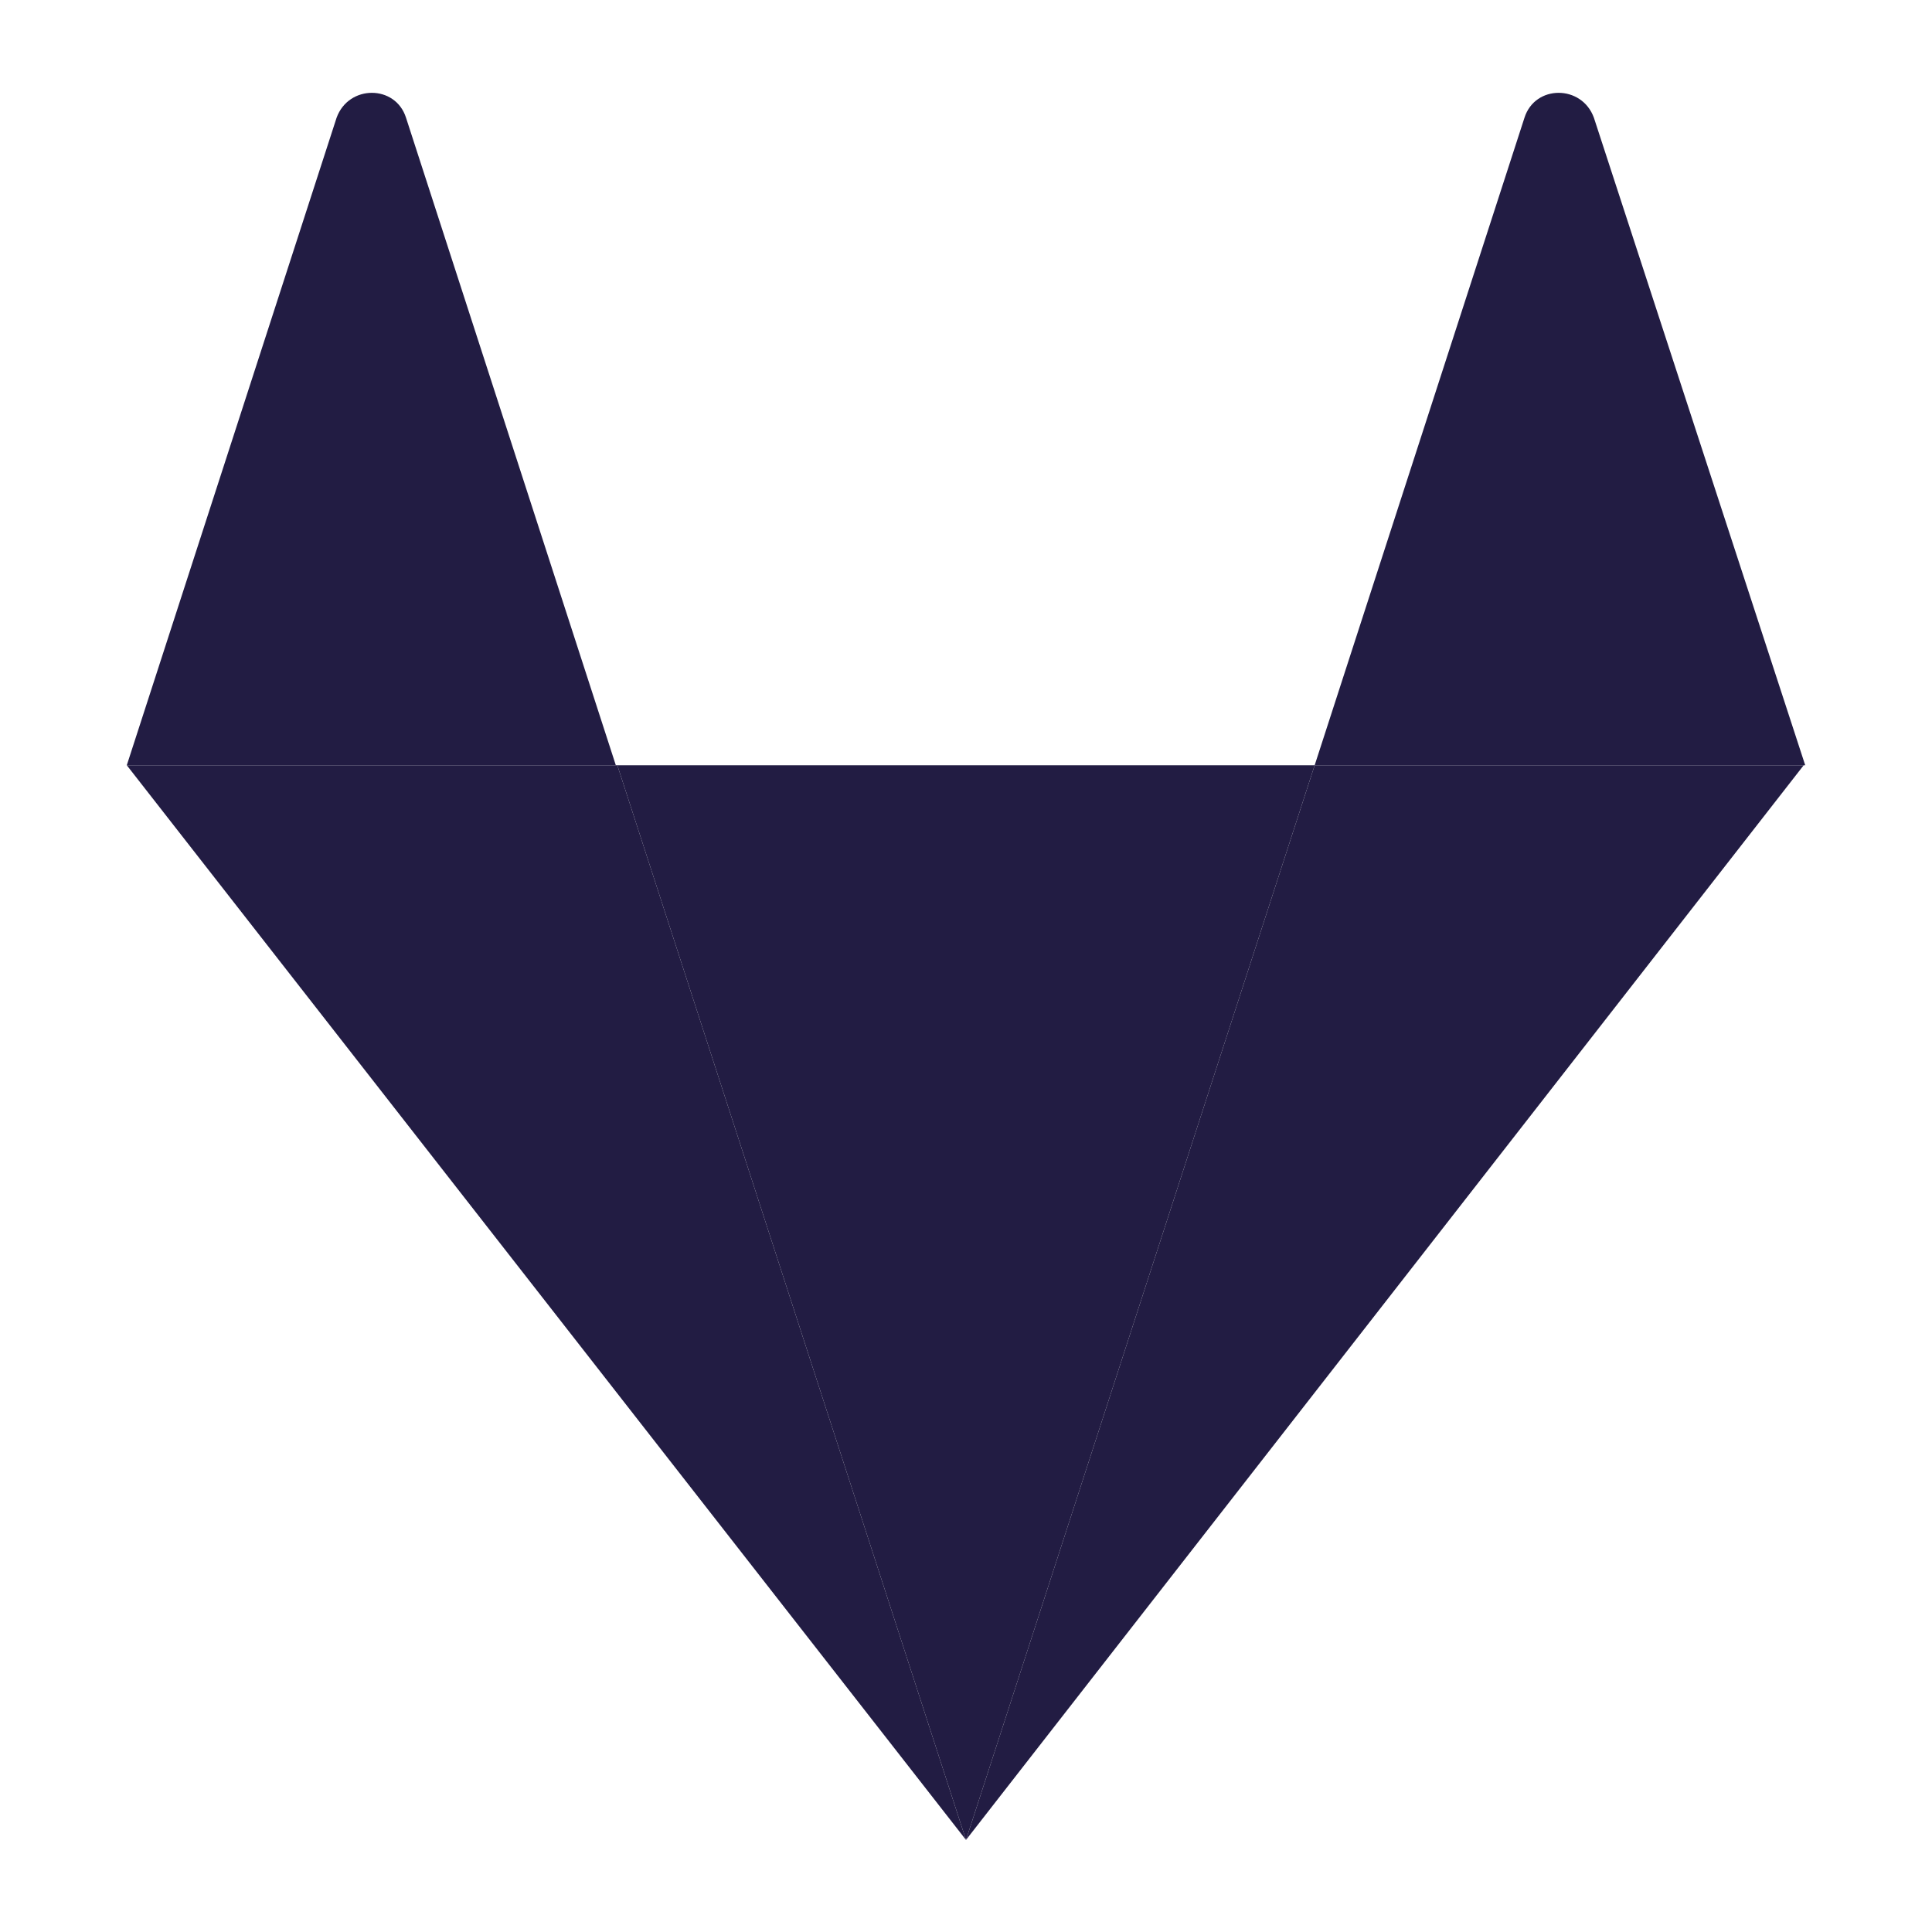 <?xml version="1.0" encoding="utf-8"?>
<!-- Generator: Adobe Illustrator 25.2.0, SVG Export Plug-In . SVG Version: 6.00 Build 0)  -->
<svg version="1.1" id="Layer_1" xmlns="http://www.w3.org/2000/svg" xmlns:xlink="http://www.w3.org/1999/xlink" x="0px" y="0px"
	 viewBox="0 0 128 128" style="enable-background:new 0 0 128 128;" xml:space="preserve">
<style type="text/css">
	.st0{fill:#221C43;}
</style>
<path class="st0" d="M0,0"/>
<path class="st0" d="M64,121.9l23.1-71.2H40.9L64,121.9L64,121.9z"/>
<path class="st0" d="M64,121.9L40.9,50.7H8.4L64,121.9L64,121.9z"/>
<path class="st0" d="M0,0"/>
<path class="st0" d="M8.4,50.7h32.4L26.9,7.8c-0.7-2.2-3.8-2.2-4.6,0L8.4,50.7L8.4,50.7z"/>
<path class="st0" d="M64,121.9l23.1-71.2h32.4L64,121.9L64,121.9z"/>
<path class="st0" d="M0,0"/>
<path class="st0" d="M119.6,50.7H87.1l13.9-42.9c0.7-2.2,3.8-2.2,4.6,0L119.6,50.7L119.6,50.7z"/>
</svg>
